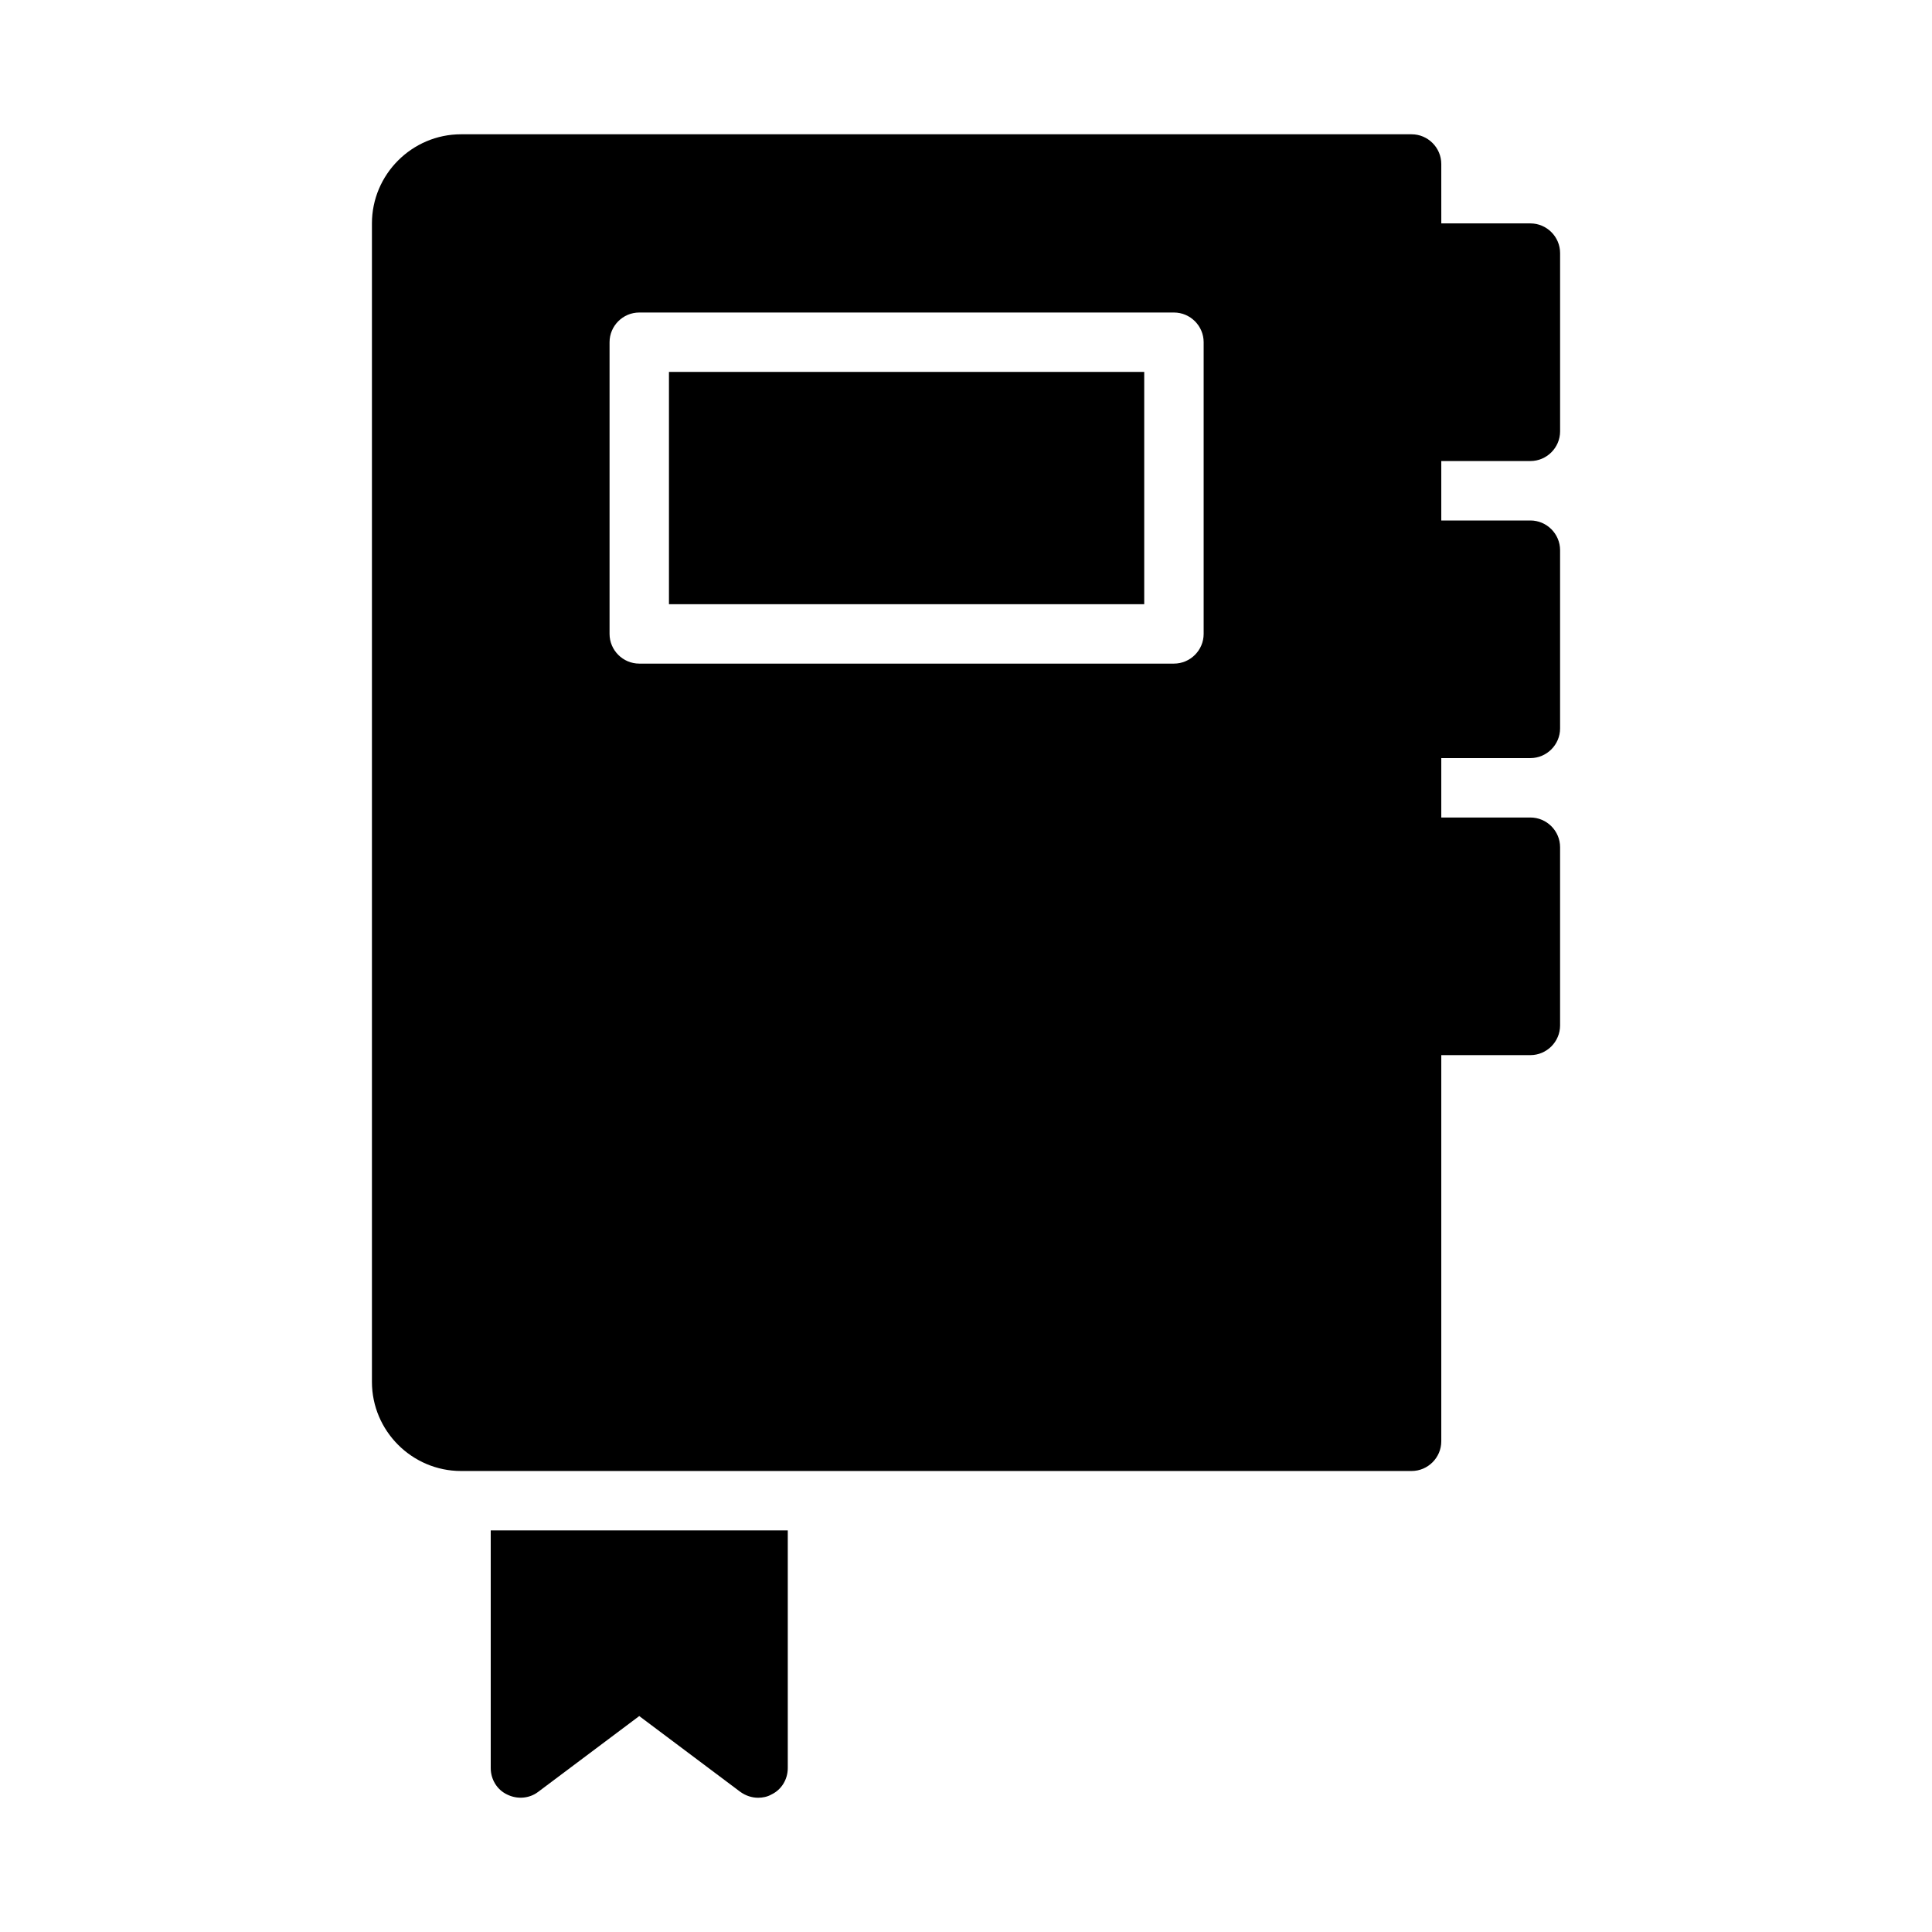 <?xml version="1.0" encoding="UTF-8"?>
<!-- Uploaded to: ICON Repo, www.svgrepo.com, Generator: ICON Repo Mixer Tools -->
<svg fill="#000000" width="800px" height="800px" version="1.1" viewBox="144 144 512 512" xmlns="http://www.w3.org/2000/svg">
 <g>
  <path d="m289.79 549.57h-15.742v62.977c0 2.992 1.652 5.746 4.328 7.008 2.676 1.34 5.902 1.102 8.266-0.707l26.766-20.074 26.766 20.074c1.418 1.023 3.07 1.574 4.723 1.574 1.18 0 2.441-0.234 3.543-0.867 2.676-1.262 4.328-4.016 4.328-7.008v-62.977z"/>
  <path d="m321.28 242.56h125.95v61.559h-125.95z"/>
  <path d="m541.7 266.18h7.871c4.328 0 7.871-3.543 7.871-7.871v-47.234c0-4.328-3.543-7.871-7.871-7.871h-23.613l-0.004-15.746c0-4.328-3.543-7.871-7.871-7.871h-251.9c-12.988 0-23.617 10.629-23.617 23.617v307.01c0 12.988 10.629 23.617 23.617 23.617h251.9c4.328 0 7.871-3.543 7.871-7.871v-102.34h23.613c4.328 0 7.871-3.543 7.871-7.871v-47.23c0-4.328-3.543-7.871-7.871-7.871h-23.613v-15.742h23.613c4.328 0 7.871-3.543 7.871-7.871v-47.23c0-4.328-3.543-7.871-7.871-7.871h-23.613v-15.742zm-78.719 45.812c0 4.328-3.543 7.871-7.871 7.871h-141.7c-4.328 0-7.871-3.543-7.871-7.871v-77.301c0-4.328 3.543-7.871 7.871-7.871h141.7c4.328 0 7.871 3.543 7.871 7.871z"/>
 </g>
</svg>
